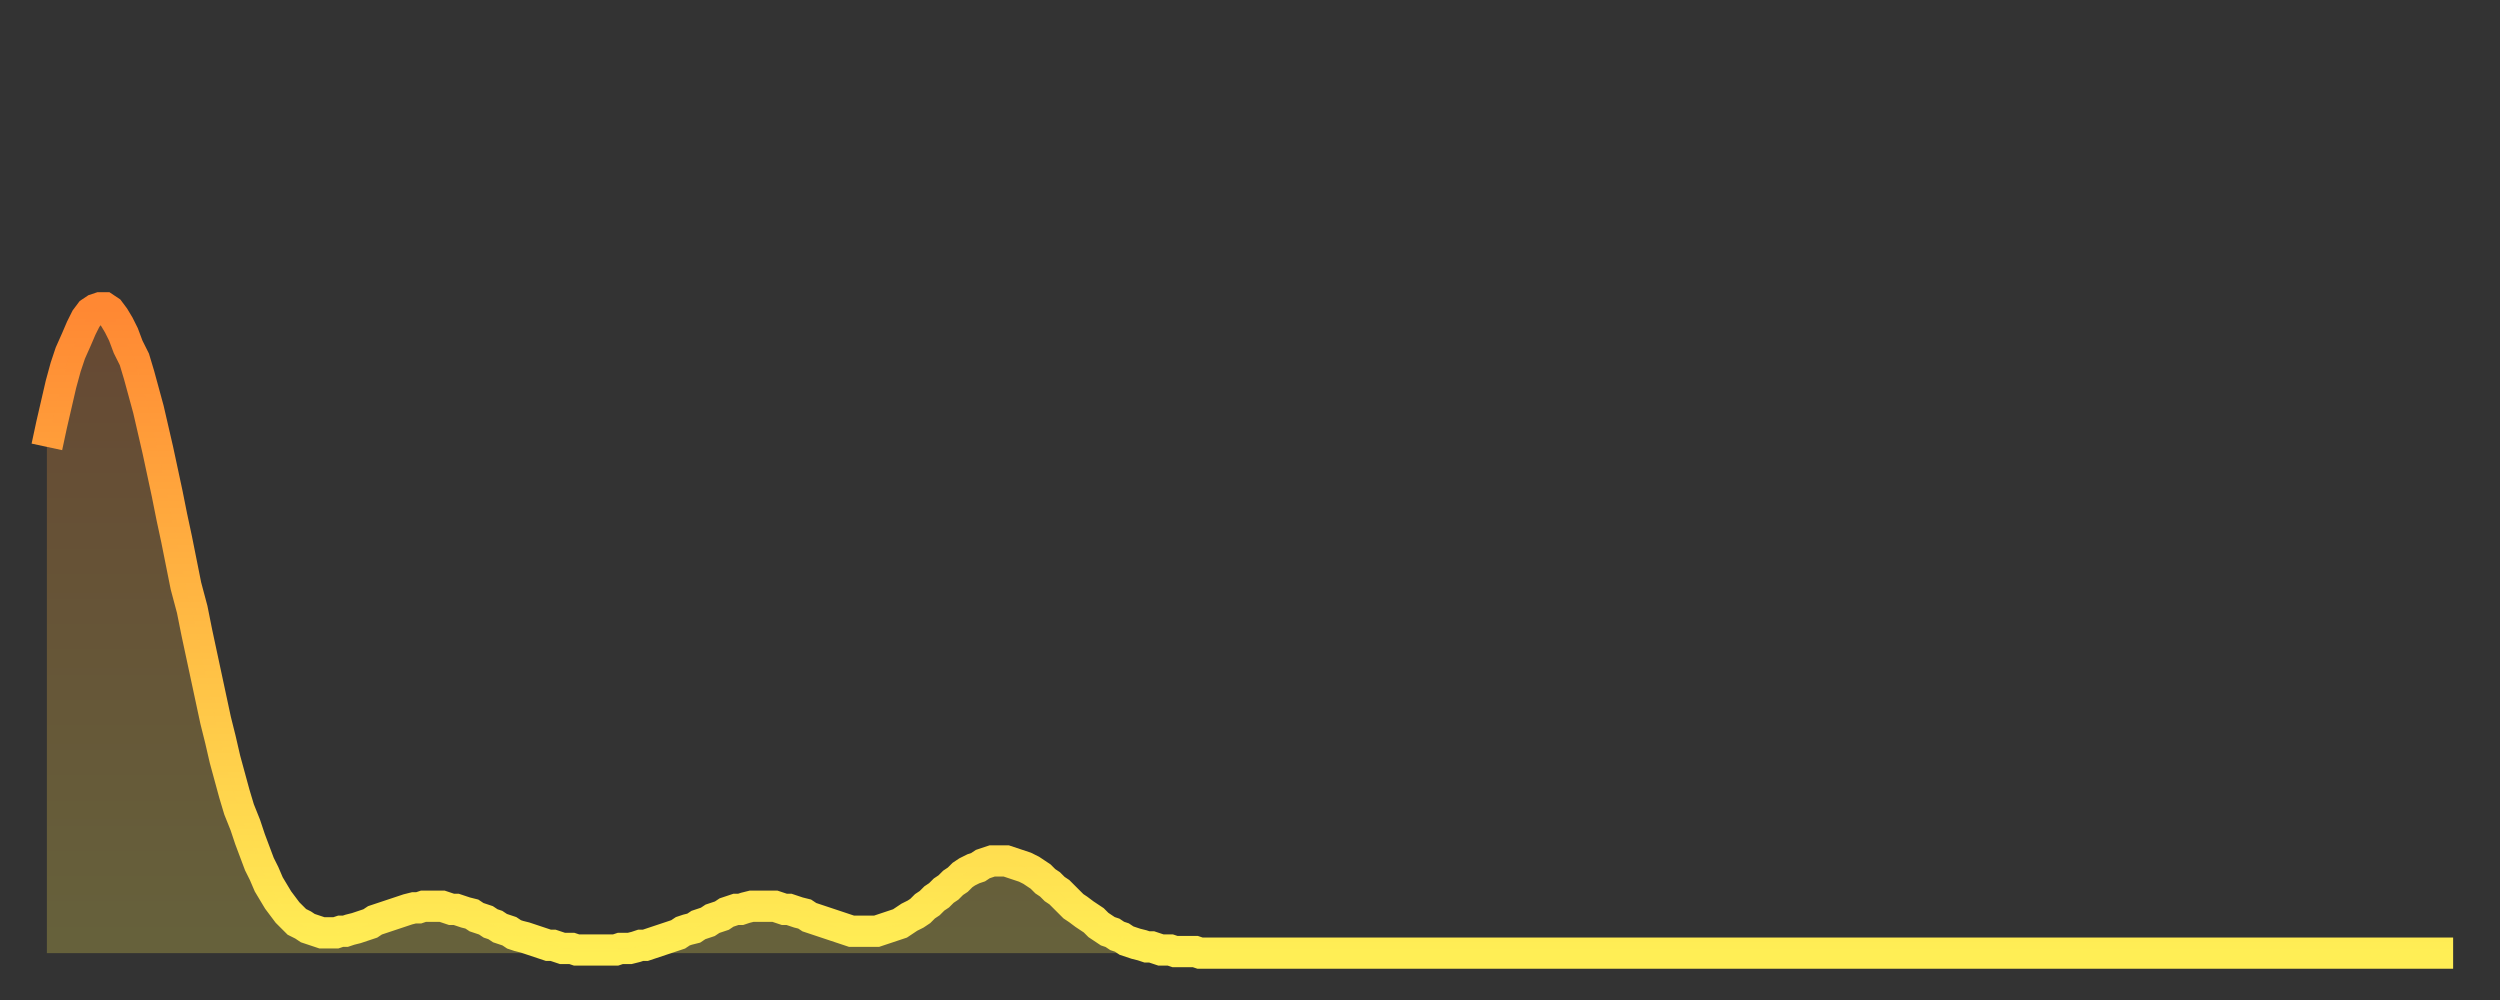 <?xml version="1.0" encoding="utf-8" ?>
<svg baseProfile="full" height="64" version="1.1" width="160" xmlns="http://www.w3.org/2000/svg" xmlns:ev="http://www.w3.org/2001/xml-events" xmlns:xlink="http://www.w3.org/1999/xlink"><rect width="100%" height="100%" fill="#333333" stroke="none"/><defs><linearGradient id="id872100" x1="0" x2="0" y1="0" y2="1"><stop offset="0%" stop-color="#ff8833" /><stop offset="50%" stop-color="#ffbb44" /><stop offset="100%" stop-color="#ffee55" /></linearGradient></defs><g transform="translate(3,3)"><g><path d="M 0.0 25.6 0.3 24.2 0.6 22.9 0.9 21.6 1.2 20.5 1.5 19.6 1.9 18.7 2.2 18.0 2.5 17.4 2.8 17.0 3.1 16.8 3.4 16.7 3.7 16.7 4.0 16.9 4.3 17.3 4.6 17.8 4.9 18.4 5.2 19.2 5.6 20.0 5.9 21.0 6.2 22.1 6.5 23.2 6.8 24.5 7.1 25.8 7.4 27.2 7.7 28.6 8.0 30.1 8.3 31.5 8.6 33.0 8.9 34.5 9.3 36.0 9.6 37.5 9.9 38.9 10.2 40.3 10.5 41.7 10.8 43.1 11.1 44.3 11.4 45.6 11.7 46.7 12.0 47.8 12.3 48.8 12.7 49.8 13.0 50.7 13.3 51.5 13.6 52.3 13.9 52.9 14.2 53.6 14.5 54.1 14.8 54.6 15.1 55.0 15.4 55.4 15.7 55.7 16.0 56.0 16.4 56.2 16.7 56.4 17.0 56.5 17.3 56.6 17.6 56.7 17.9 56.7 18.2 56.7 18.5 56.7 18.8 56.6 19.1 56.6 19.4 56.5 19.8 56.4 20.1 56.3 20.4 56.2 20.7 56.1 21.0 55.9 21.3 55.8 21.6 55.7 21.9 55.6 22.2 55.5 22.5 55.4 22.8 55.3 23.1 55.2 23.5 55.1 23.8 55.1 24.1 55.0 24.4 55.0 24.7 55.0 25.0 55.0 25.3 55.0 25.6 55.1 25.9 55.2 26.2 55.2 26.5 55.3 26.8 55.4 27.2 55.5 27.5 55.7 27.8 55.8 28.1 55.9 28.4 56.1 28.7 56.2 29.0 56.4 29.3 56.5 29.6 56.6 29.9 56.8 30.2 56.9 30.6 57.0 30.9 57.1 31.2 57.2 31.5 57.3 31.8 57.4 32.1 57.5 32.4 57.5 32.7 57.6 33.0 57.7 33.3 57.7 33.6 57.7 33.9 57.8 34.3 57.8 34.6 57.8 34.9 57.8 35.2 57.8 35.5 57.8 35.8 57.8 36.1 57.8 36.4 57.8 36.7 57.7 37.0 57.7 37.3 57.7 37.7 57.6 38.0 57.5 38.3 57.5 38.6 57.4 38.9 57.3 39.2 57.2 39.5 57.1 39.8 57.0 40.1 56.9 40.4 56.8 40.7 56.6 41.0 56.5 41.4 56.4 41.7 56.2 42.0 56.1 42.3 56.0 42.6 55.8 42.9 55.7 43.2 55.6 43.5 55.4 43.8 55.3 44.1 55.2 44.4 55.2 44.7 55.1 45.1 55.0 45.4 55.0 45.7 55.0 46.0 55.0 46.3 55.0 46.6 55.0 46.9 55.1 47.2 55.2 47.5 55.2 47.8 55.3 48.1 55.4 48.5 55.5 48.8 55.7 49.1 55.8 49.4 55.9 49.7 56.0 50.0 56.1 50.3 56.2 50.6 56.3 50.9 56.4 51.2 56.5 51.5 56.6 51.8 56.6 52.2 56.6 52.5 56.6 52.8 56.6 53.1 56.6 53.4 56.5 53.7 56.4 54.0 56.3 54.3 56.2 54.6 56.1 54.9 55.9 55.2 55.7 55.6 55.5 55.9 55.3 56.2 55.0 56.5 54.8 56.8 54.5 57.1 54.3 57.4 54.0 57.7 53.8 58.0 53.5 58.3 53.3 58.6 53.0 58.9 52.8 59.3 52.6 59.6 52.5 59.9 52.3 60.2 52.2 60.5 52.1 60.8 52.1 61.1 52.1 61.4 52.1 61.7 52.2 62.0 52.3 62.3 52.4 62.6 52.5 63.0 52.7 63.3 52.9 63.6 53.1 63.9 53.4 64.2 53.6 64.5 53.9 64.8 54.1 65.1 54.4 65.4 54.7 65.7 55.0 66.0 55.2 66.4 55.5 66.7 55.7 67.0 55.9 67.3 56.2 67.6 56.4 67.9 56.6 68.2 56.7 68.5 56.9 68.8 57.0 69.1 57.2 69.4 57.3 69.7 57.4 70.1 57.5 70.4 57.6 70.7 57.6 71.0 57.7 71.3 57.8 71.6 57.8 71.9 57.8 72.2 57.9 72.5 57.9 72.8 57.9 73.1 57.9 73.5 57.9 73.8 58.0 74.1 58.0 74.4 58.0 74.7 58.0 75.0 58.0 75.3 58.0 75.6 58.0 75.9 58.0 76.2 58.0 76.5 58.0 76.8 58.0 77.2 58.0 77.5 58.0 77.8 58.0 78.1 58.0 78.4 58.0 78.7 58.0 79.0 58.0 79.3 58.0 79.6 58.0 79.9 58.0 80.2 58.0 80.5 58.0 80.9 58.0 81.2 58.0 81.5 58.0 81.8 58.0 82.1 58.0 82.4 58.0 82.7 58.0 83.0 58.0 83.3 58.0 83.6 58.0 83.9 58.0 84.3 58.0 84.6 58.0 84.9 58.0 85.2 58.0 85.5 58.0 85.8 58.0 86.1 58.0 86.4 58.0 86.7 58.0 87.0 58.0 87.3 58.0 87.6 58.0 88.0 58.0 88.3 58.0 88.6 58.0 88.9 58.0 89.2 58.0 89.5 58.0 89.8 58.0 90.1 58.0 90.4 58.0 90.7 58.0 91.0 58.0 91.4 58.0 91.7 58.0 92.0 58.0 92.3 58.0 92.6 58.0 92.9 58.0 93.2 58.0 93.5 58.0 93.8 58.0 94.1 58.0 94.4 58.0 94.7 58.0 95.1 58.0 95.4 58.0 95.7 58.0 96.0 58.0 96.3 58.0 96.6 58.0 96.9 58.0 97.2 58.0 97.5 58.0 97.8 58.0 98.1 58.0 98.4 58.0 98.8 58.0 99.1 58.0 99.4 58.0 99.7 58.0 100.0 58.0 100.3 58.0 100.6 58.0 100.9 58.0 101.2 58.0 101.5 58.0 101.8 58.0 102.2 58.0 102.5 58.0 102.8 58.0 103.1 58.0 103.4 58.0 103.7 58.0 104.0 58.0 104.3 58.0 104.6 58.0 104.9 58.0 105.2 58.0 105.5 58.0 105.9 58.0 106.2 58.0 106.5 58.0 106.8 58.0 107.1 58.0 107.4 58.0 107.7 58.0 108.0 58.0 108.3 58.0 108.6 58.0 108.9 58.0 109.3 58.0 109.6 58.0 109.9 58.0 110.2 58.0 110.5 58.0 110.8 58.0 111.1 58.0 111.4 58.0 111.7 58.0 112.0 58.0 112.3 58.0 112.6 58.0 113.0 58.0 113.3 58.0 113.6 58.0 113.9 58.0 114.2 58.0 114.5 58.0 114.8 58.0 115.1 58.0 115.4 58.0 115.7 58.0 116.0 58.0 116.3 58.0 116.7 58.0 117.0 58.0 117.3 58.0 117.6 58.0 117.9 58.0 118.2 58.0 118.5 58.0 118.8 58.0 119.1 58.0 119.4 58.0 119.7 58.0 120.1 58.0 120.4 58.0 120.7 58.0 121.0 58.0 121.3 58.0 121.6 58.0 121.9 58.0 122.2 58.0 122.5 58.0 122.8 58.0 123.1 58.0 123.4 58.0 123.8 58.0 124.1 58.0 124.4 58.0 124.7 58.0 125.0 58.0 125.3 58.0 125.6 58.0 125.9 58.0 126.2 58.0 126.5 58.0 126.8 58.0 127.2 58.0 127.5 58.0 127.8 58.0 128.1 58.0 128.4 58.0 128.7 58.0 129.0 58.0 129.3 58.0 129.6 58.0 129.9 58.0 130.2 58.0 130.5 58.0 130.9 58.0 131.2 58.0 131.5 58.0 131.8 58.0 132.1 58.0 132.4 58.0 132.7 58.0 133.0 58.0 133.3 58.0 133.6 58.0 133.9 58.0 134.2 58.0 134.6 58.0 134.9 58.0 135.2 58.0 135.5 58.0 135.8 58.0 136.1 58.0 136.4 58.0 136.7 58.0 137.0 58.0 137.3 58.0 137.6 58.0 138.0 58.0 138.3 58.0 138.6 58.0 138.9 58.0 139.2 58.0 139.5 58.0 139.8 58.0 140.1 58.0 140.4 58.0 140.7 58.0 141.0 58.0 141.3 58.0 141.7 58.0 142.0 58.0 142.3 58.0 142.6 58.0 142.9 58.0 143.2 58.0 143.5 58.0 143.8 58.0 144.1 58.0 144.4 58.0 144.7 58.0 145.1 58.0 145.4 58.0 145.7 58.0 146.0 58.0 146.3 58.0 146.6 58.0 146.9 58.0 147.2 58.0 147.5 58.0 147.8 58.0 148.1 58.0 148.4 58.0 148.8 58.0 149.1 58.0 149.4 58.0 149.7 58.0 150.0 58.0 150.3 58.0 150.6 58.0 150.9 58.0 151.2 58.0 151.5 58.0 151.8 58.0 152.1 58.0 152.5 58.0 152.8 58.0 153.1 58.0 153.4 58.0 153.7 58.0 154.0 58.0" fill="none" id="graph-curve" opacity="1" stroke="url(#id872100)" stroke-width="2" /><path d="M 0 58 L 0.0 25.6 0.3 24.2 0.6 22.9 0.9 21.6 1.2 20.5 1.5 19.6 1.9 18.7 2.2 18.0 2.5 17.4 2.8 17.0 3.1 16.8 3.4 16.7 3.7 16.7 4.0 16.9 4.3 17.3 4.6 17.8 4.9 18.4 5.2 19.2 5.6 20.0 5.9 21.0 6.2 22.1 6.5 23.2 6.8 24.5 7.1 25.8 7.4 27.2 7.7 28.6 8.0 30.1 8.3 31.5 8.6 33.0 8.9 34.5 9.3 36.0 9.6 37.5 9.9 38.9 10.2 40.3 10.5 41.7 10.8 43.1 11.1 44.3 11.4 45.6 11.7 46.7 12.0 47.8 12.3 48.8 12.7 49.8 13.0 50.7 13.3 51.5 13.6 52.3 13.9 52.9 14.2 53.6 14.5 54.1 14.8 54.6 15.1 55.0 15.4 55.4 15.7 55.7 16.0 56.0 16.4 56.2 16.7 56.4 17.0 56.5 17.3 56.6 17.6 56.7 17.9 56.7 18.2 56.7 18.5 56.7 18.8 56.6 19.1 56.6 19.4 56.5 19.8 56.4 20.1 56.3 20.4 56.2 20.7 56.1 21.0 55.9 21.3 55.8 21.6 55.7 21.9 55.6 22.2 55.5 22.5 55.4 22.8 55.3 23.1 55.2 23.5 55.1 23.8 55.1 24.1 55.0 24.4 55.0 24.7 55.0 25.0 55.0 25.3 55.0 25.6 55.1 25.9 55.2 26.2 55.2 26.5 55.3 26.8 55.4 27.2 55.5 27.5 55.7 27.8 55.8 28.1 55.9 28.4 56.1 28.7 56.2 29.0 56.4 29.3 56.5 29.6 56.6 29.9 56.8 30.2 56.9 30.6 57.0 30.9 57.1 31.2 57.2 31.5 57.3 31.8 57.4 32.1 57.5 32.4 57.5 32.7 57.6 33.0 57.7 33.3 57.7 33.6 57.7 33.9 57.8 34.3 57.8 34.6 57.8 34.9 57.8 35.2 57.8 35.5 57.8 35.8 57.8 36.1 57.8 36.4 57.8 36.7 57.7 37.0 57.7 37.3 57.7 37.7 57.6 38.0 57.5 38.3 57.5 38.6 57.4 38.9 57.3 39.2 57.2 39.5 57.1 39.8 57.0 40.1 56.9 40.4 56.8 40.7 56.6 41.0 56.5 41.4 56.4 41.7 56.2 42.0 56.1 42.3 56.0 42.6 55.8 42.9 55.7 43.2 55.6 43.5 55.4 43.8 55.3 44.1 55.2 44.4 55.2 44.7 55.1 45.1 55.0 45.4 55.0 45.7 55.0 46.0 55.0 46.3 55.0 46.6 55.0 46.9 55.1 47.2 55.2 47.5 55.2 47.8 55.3 48.1 55.4 48.5 55.5 48.8 55.7 49.1 55.8 49.4 55.9 49.7 56.0 50.0 56.1 50.3 56.2 50.6 56.3 50.9 56.4 51.2 56.5 51.5 56.6 51.8 56.6 52.2 56.6 52.5 56.6 52.8 56.6 53.1 56.6 53.4 56.5 53.7 56.4 54.0 56.3 54.3 56.2 54.6 56.1 54.9 55.9 55.2 55.7 55.6 55.5 55.9 55.3 56.2 55.0 56.5 54.8 56.8 54.5 57.1 54.3 57.4 54.0 57.7 53.8 58.0 53.5 58.3 53.3 58.6 53.0 58.9 52.8 59.3 52.6 59.6 52.5 59.9 52.3 60.2 52.2 60.5 52.1 60.8 52.1 61.1 52.1 61.4 52.1 61.7 52.2 62.0 52.3 62.3 52.4 62.6 52.5 63.0 52.7 63.3 52.9 63.6 53.1 63.9 53.4 64.2 53.6 64.5 53.9 64.8 54.1 65.1 54.4 65.4 54.7 65.7 55.0 66.0 55.2 66.4 55.5 66.7 55.7 67.0 55.9 67.3 56.2 67.6 56.4 67.9 56.6 68.2 56.7 68.5 56.9 68.8 57.0 69.1 57.2 69.4 57.3 69.7 57.4 70.1 57.5 70.4 57.6 70.7 57.6 71.0 57.7 71.3 57.8 71.6 57.8 71.9 57.8 72.2 57.9 72.5 57.9 72.8 57.9 73.1 57.9 73.5 57.9 73.8 58.0 74.1 58.0 74.4 58.0 74.7 58.0 75.0 58.0 75.3 58.0 75.6 58.0 75.9 58.0 76.2 58.0 76.5 58.0 76.8 58.0 77.2 58.0 77.5 58.0 77.8 58.0 78.1 58.0 78.4 58.0 78.7 58.0 79.0 58.0 79.3 58.0 79.6 58.0 79.9 58.0 80.2 58.0 80.5 58.0 80.9 58.0 81.2 58.0 81.5 58.0 81.8 58.0 82.1 58.0 82.4 58.0 82.7 58.0 83.0 58.0 83.3 58.0 83.6 58.0 83.9 58.0 84.3 58.0 84.6 58.0 84.9 58.0 85.2 58.0 85.5 58.0 85.8 58.0 86.1 58.0 86.4 58.0 86.7 58.0 87.0 58.0 87.3 58.0 87.6 58.0 88.0 58.0 88.3 58.0 88.6 58.0 88.9 58.0 89.2 58.0 89.5 58.0 89.8 58.0 90.1 58.0 90.4 58.0 90.7 58.0 91.0 58.0 91.4 58.0 91.7 58.0 92.0 58.0 92.3 58.0 92.6 58.0 92.9 58.0 93.2 58.0 93.5 58.0 93.8 58.0 94.1 58.0 94.4 58.0 94.7 58.0 95.1 58.0 95.4 58.0 95.7 58.0 96.0 58.0 96.3 58.0 96.6 58.0 96.9 58.0 97.2 58.0 97.5 58.0 97.8 58.0 98.1 58.0 98.4 58.0 98.8 58.0 99.1 58.0 99.4 58.0 99.7 58.0 100.0 58.0 100.3 58.0 100.6 58.0 100.9 58.0 101.2 58.0 101.5 58.0 101.8 58.0 102.2 58.0 102.5 58.0 102.8 58.0 103.1 58.0 103.4 58.0 103.7 58.0 104.0 58.0 104.3 58.0 104.6 58.0 104.9 58.0 105.2 58.0 105.5 58.0 105.9 58.0 106.2 58.0 106.5 58.0 106.8 58.0 107.1 58.0 107.4 58.0 107.7 58.0 108.0 58.0 108.3 58.0 108.6 58.0 108.9 58.0 109.3 58.0 109.6 58.0 109.9 58.0 110.2 58.0 110.5 58.0 110.8 58.0 111.1 58.0 111.4 58.0 111.7 58.0 112.0 58.0 112.3 58.0 112.6 58.0 113.0 58.0 113.3 58.0 113.6 58.0 113.9 58.0 114.2 58.0 114.5 58.0 114.8 58.0 115.1 58.0 115.4 58.0 115.7 58.0 116.0 58.0 116.3 58.0 116.7 58.0 117.0 58.0 117.3 58.0 117.6 58.0 117.9 58.0 118.2 58.0 118.5 58.0 118.8 58.0 119.1 58.0 119.4 58.0 119.7 58.0 120.1 58.0 120.4 58.0 120.7 58.0 121.0 58.0 121.3 58.0 121.6 58.0 121.9 58.0 122.2 58.0 122.5 58.0 122.8 58.0 123.1 58.0 123.4 58.0 123.8 58.0 124.1 58.0 124.4 58.0 124.7 58.0 125.0 58.0 125.3 58.0 125.6 58.0 125.9 58.0 126.2 58.0 126.5 58.0 126.8 58.0 127.2 58.0 127.5 58.0 127.8 58.0 128.1 58.0 128.4 58.0 128.7 58.0 129.0 58.0 129.3 58.0 129.6 58.0 129.9 58.0 130.2 58.0 130.5 58.0 130.9 58.0 131.2 58.0 131.5 58.0 131.8 58.0 132.1 58.0 132.4 58.0 132.7 58.0 133.0 58.0 133.3 58.0 133.6 58.0 133.9 58.0 134.2 58.0 134.6 58.0 134.9 58.0 135.2 58.0 135.5 58.0 135.8 58.0 136.1 58.0 136.4 58.0 136.7 58.0 137.0 58.0 137.3 58.0 137.6 58.0 138.0 58.0 138.3 58.0 138.6 58.0 138.9 58.0 139.2 58.0 139.5 58.0 139.8 58.0 140.1 58.0 140.4 58.0 140.7 58.0 141.0 58.0 141.3 58.0 141.7 58.0 142.0 58.0 142.3 58.0 142.6 58.0 142.9 58.0 143.2 58.0 143.5 58.0 143.8 58.0 144.1 58.0 144.4 58.0 144.7 58.0 145.1 58.0 145.4 58.0 145.7 58.0 146.0 58.0 146.3 58.0 146.6 58.0 146.9 58.0 147.2 58.0 147.5 58.0 147.8 58.0 148.1 58.0 148.4 58.0 148.8 58.0 149.1 58.0 149.4 58.0 149.7 58.0 150.0 58.0 150.3 58.0 150.6 58.0 150.9 58.0 151.2 58.0 151.5 58.0 151.8 58.0 152.1 58.0 152.5 58.0 152.8 58.0 153.1 58.0 153.4 58.0 153.7 58.0 154.0 58.0 154 58" fill="url(#id872100)" fill-opacity=".25" id="graph-shadow" /></g></g></svg>